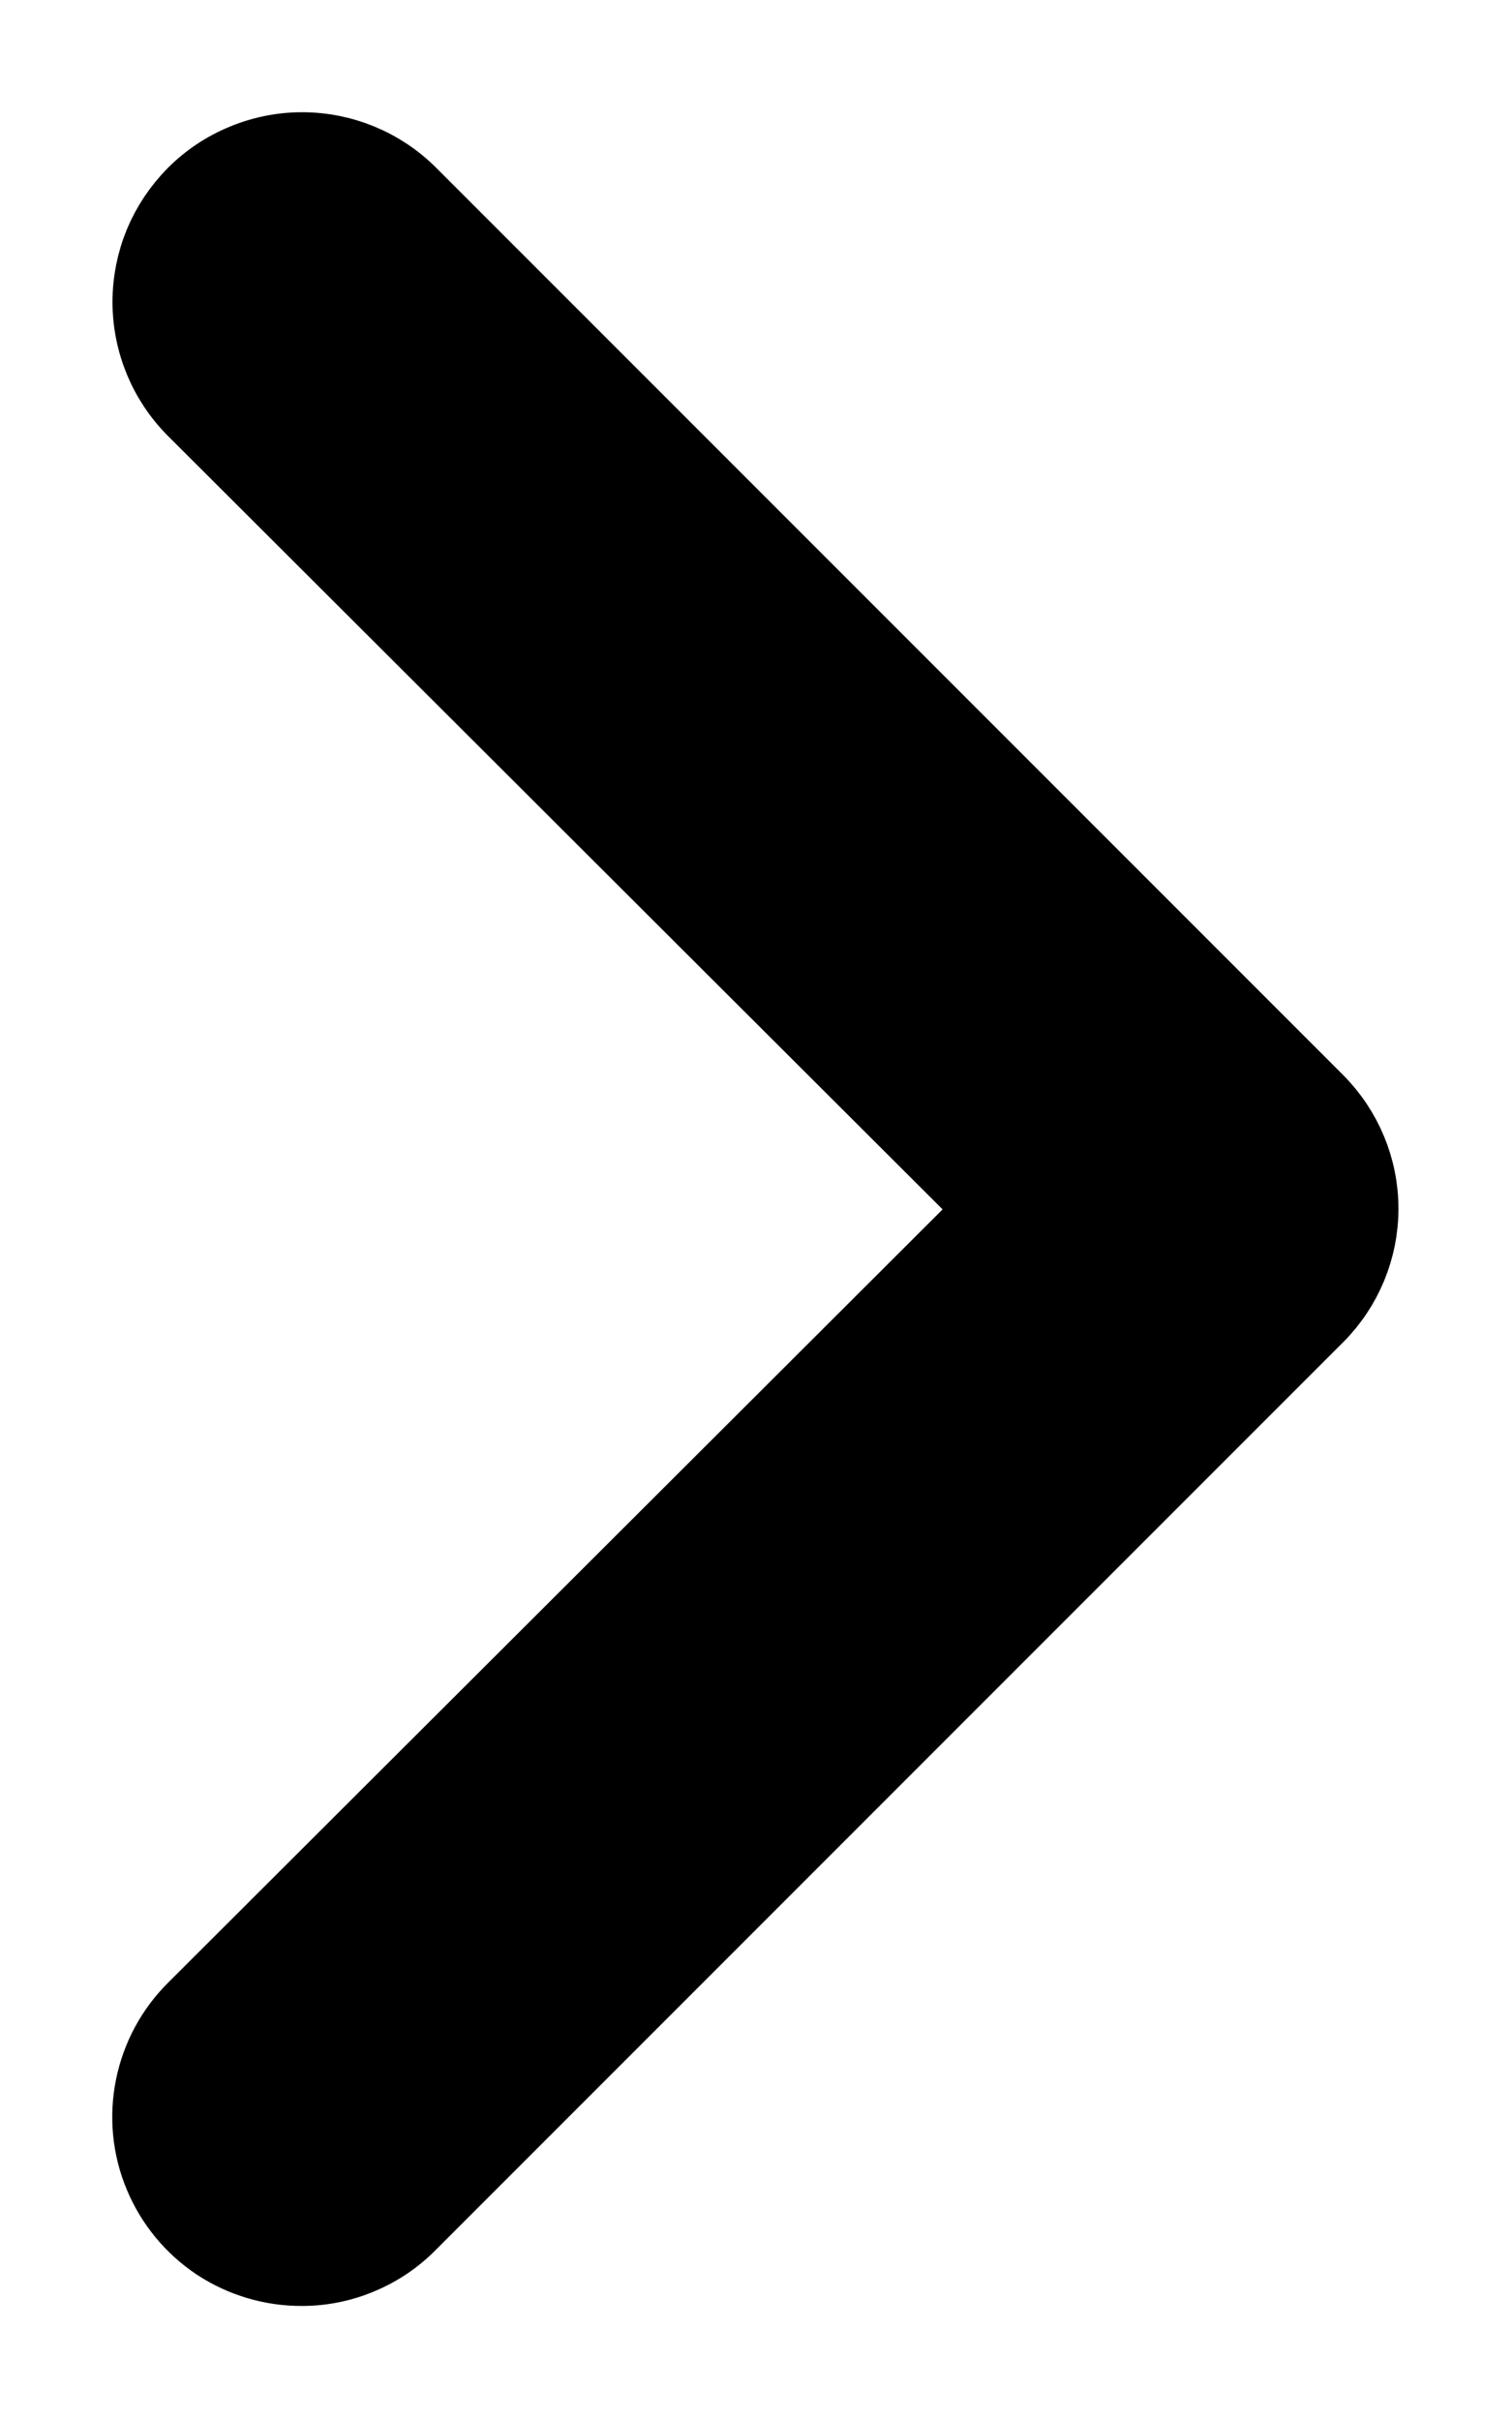 <svg width="10" height="16" viewBox="0 0 10 16" fill="none" xmlns="http://www.w3.org/2000/svg">
<path d="M1.998 14.996C1.799 14.997 1.605 14.939 1.439 14.83C1.274 14.72 1.145 14.563 1.069 14.38C0.992 14.196 0.973 13.994 1.012 13.8C1.051 13.605 1.147 13.426 1.288 13.286L6.588 7.996L1.288 2.706C1.1 2.518 0.994 2.263 0.994 1.996C0.994 1.864 1.02 1.734 1.07 1.612C1.121 1.49 1.195 1.38 1.288 1.286C1.381 1.193 1.492 1.119 1.614 1.069C1.736 1.018 1.866 0.992 1.998 0.992C2.264 0.992 2.52 1.098 2.708 1.286L8.708 7.286C8.894 7.474 8.999 7.727 8.999 7.991C8.999 8.255 8.894 8.509 8.708 8.696L2.708 14.696C2.615 14.791 2.505 14.866 2.383 14.917C2.261 14.969 2.13 14.996 1.998 14.996Z" fill="black" stroke="black" stroke-width="0.5"/>
</svg>
